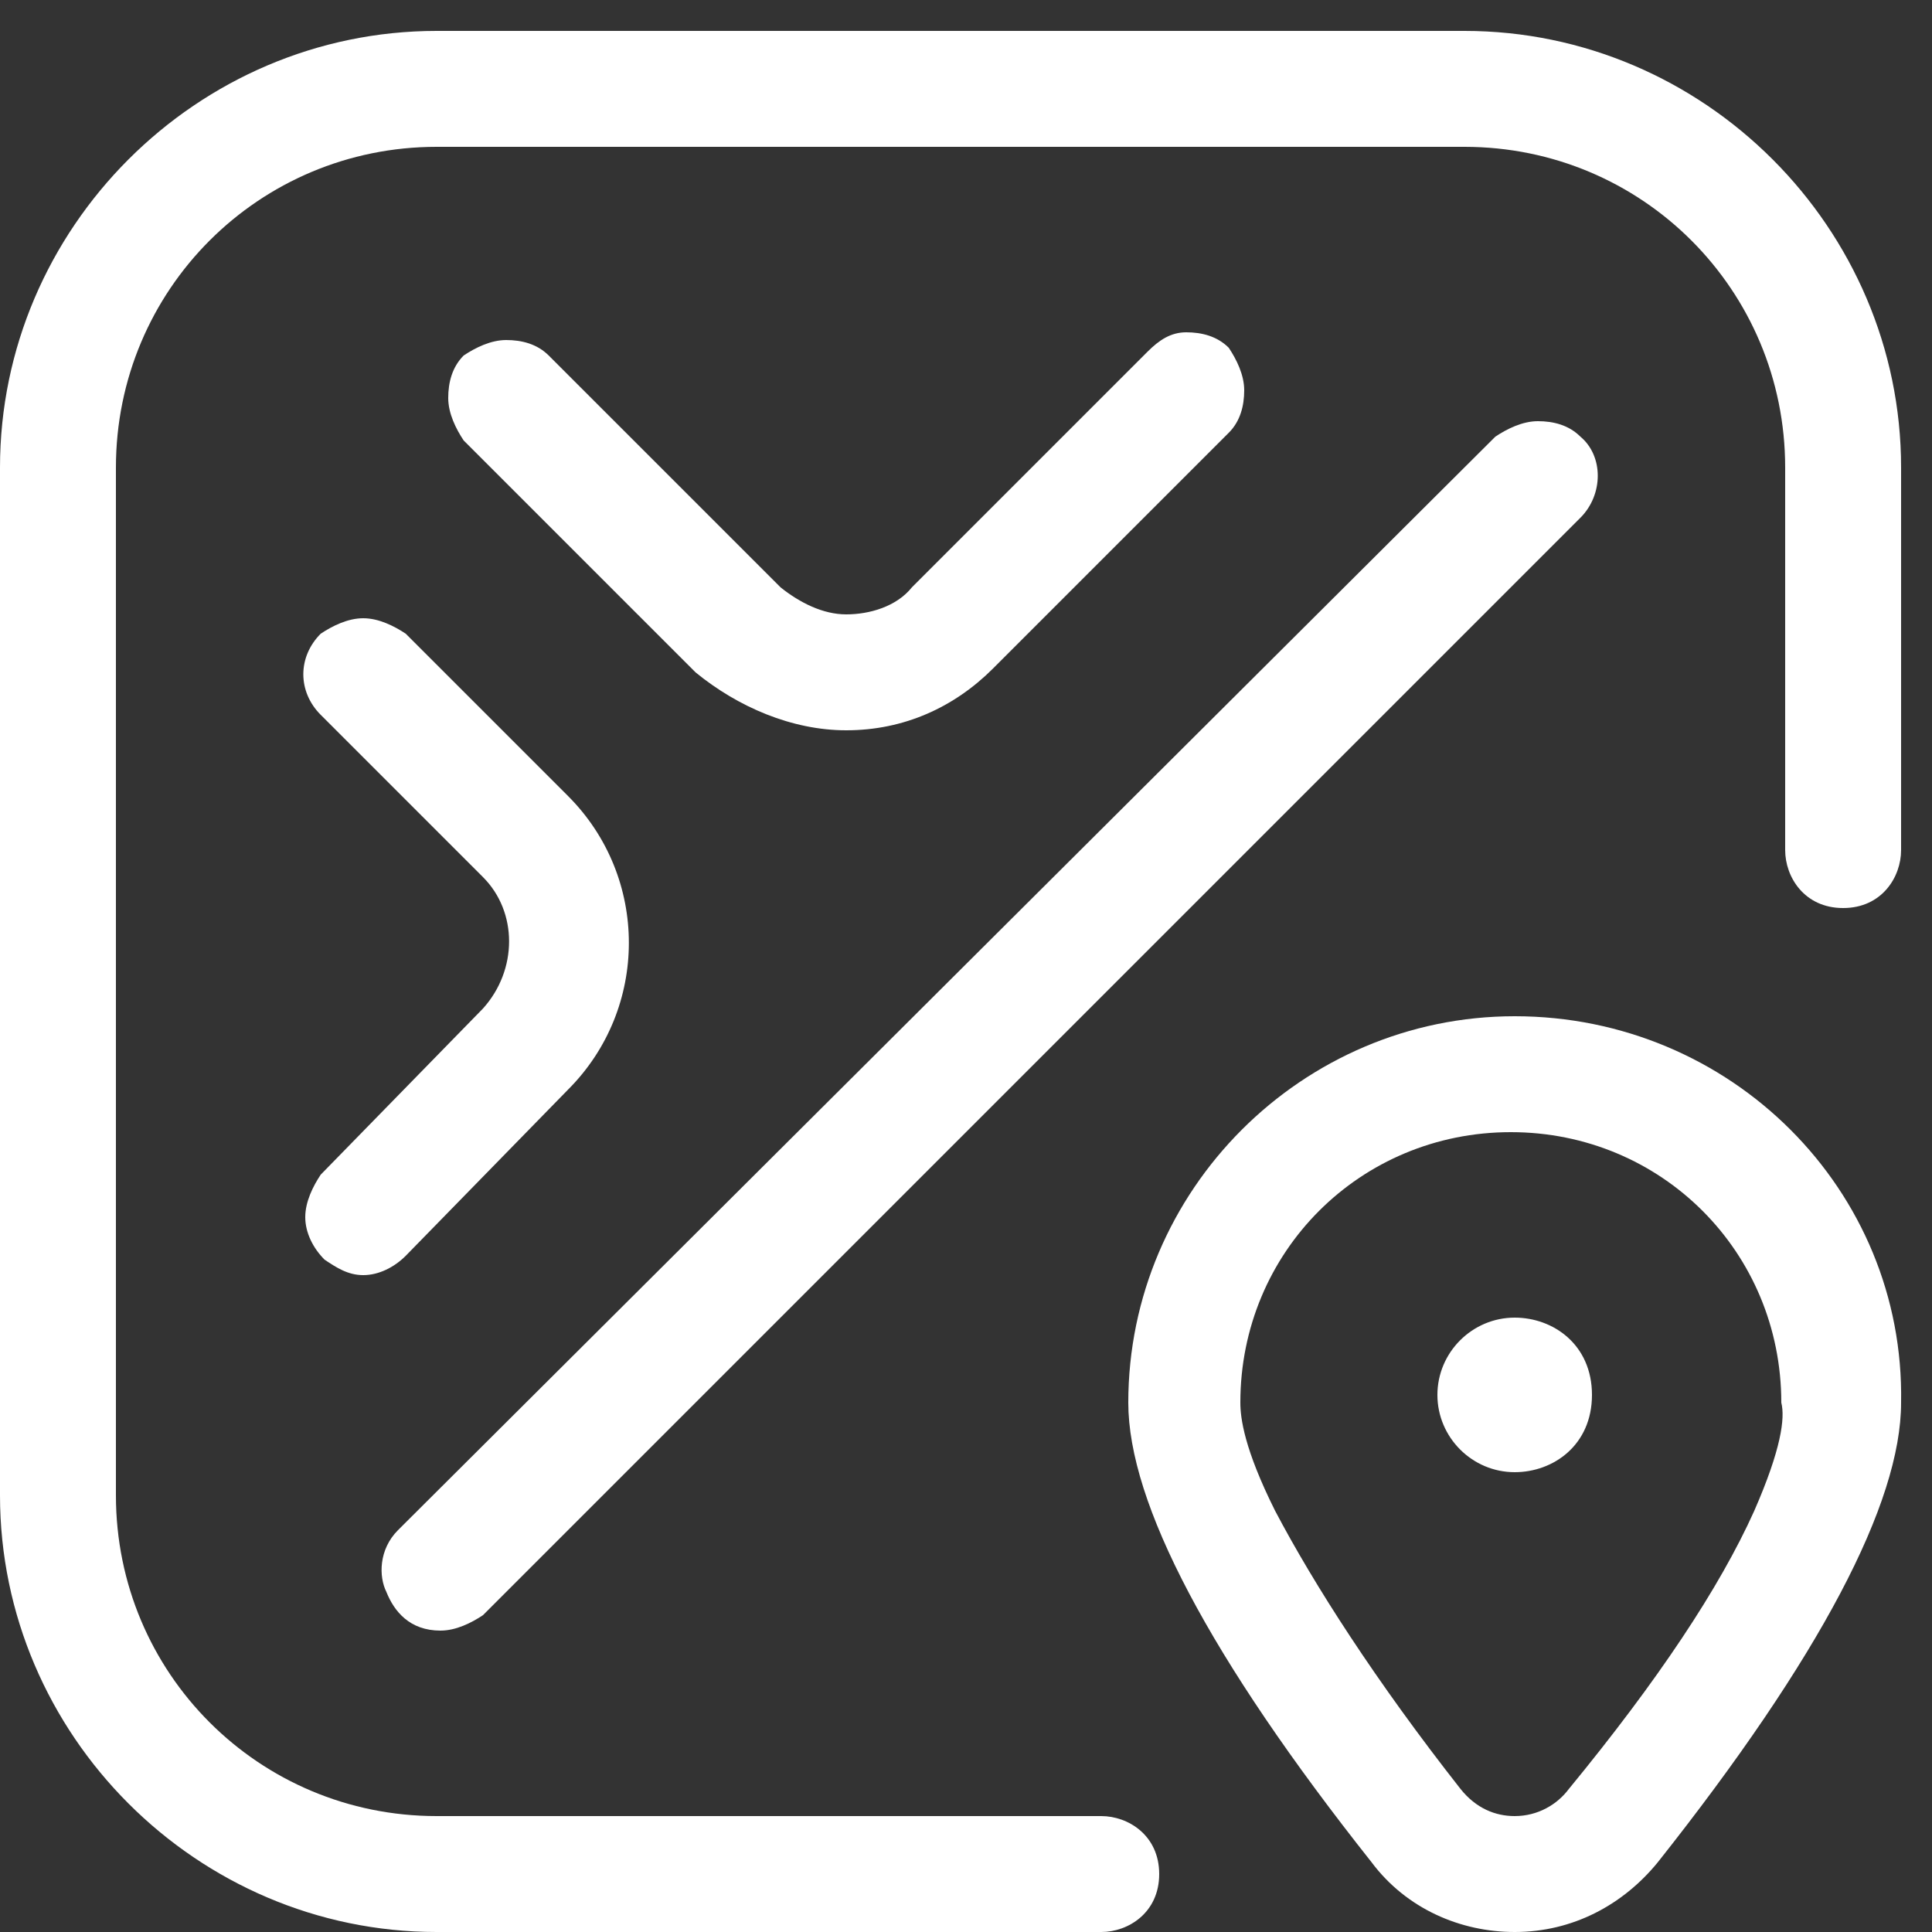 <?xml version="1.0" encoding="utf-8"?>
<!-- Generator: Adobe Illustrator 16.0.0, SVG Export Plug-In . SVG Version: 6.00 Build 0)  -->
<!DOCTYPE svg PUBLIC "-//W3C//DTD SVG 1.1//EN" "http://www.w3.org/Graphics/SVG/1.1/DTD/svg11.dtd">
<svg version="1.1" id="Layer_1" xmlns="http://www.w3.org/2000/svg" xmlns:xlink="http://www.w3.org/1999/xlink" x="0px" y="0px"
	 width="50px" height="50px" viewBox="0 0 50 50" style="enable-background:new 0 0 50 50;" xml:space="preserve">
<rect x="0" y="0" width="50" height="50" fill="#333333" stroke="none"/>
<style type="text/css">
<![CDATA[
	.st0{fill:#FFFFFF;}
]]>
</style>
<g>
	<path class="st0" d="M28.5,47H11.3C6.7,47,3,43.3,3,38.7V12.1c0-4.6,3.7-8.3,8.3-8.3h26.6c4.6,0,8.3,3.7,8.3,8.3V22
		c0,0.7,0.5,1.5,1.5,1.5c1,0,1.5-0.8,1.5-1.5v-9.9c0-6.2-5.1-11.3-11.3-11.3H11.3C5.1,0.8,0,5.9,0,12.1v26.6C0,44.9,5.1,50,11.3,50
		h17.2c0.7,0,1.5-0.5,1.5-1.5C30,47.5,29.2,47,28.5,47"/>
	<path class="st0" d="M21.9,18.9L21.9,18.9c1.5,0,2.8-0.6,3.8-1.6l6.1-6.1c0.3-0.3,0.4-0.7,0.4-1.1c0-0.4-0.2-0.8-0.4-1.1
		c-0.3-0.3-0.7-0.4-1.1-0.4S30,8.8,29.7,9.1l-6.1,6.1c-0.4,0.5-1.1,0.7-1.7,0.7c-0.6,0-1.2-0.3-1.7-0.7l-6-6
		c-0.3-0.3-0.7-0.4-1.1-0.4c-0.4,0-0.8,0.2-1.1,0.4c-0.3,0.3-0.4,0.7-0.4,1.1c0,0.4,0.2,0.8,0.4,1.1l6,6
		C19.1,18.3,20.5,18.9,21.9,18.9"/>
	<path class="st0" d="M39.2,34.1c-1.1,0-2,0.9-2,2c0,1.1,0.9,2,2,2c1,0,2-0.7,2-2S40.2,34.1,39.2,34.1"/>
	<path class="st0" d="M11.4,42.2L11.4,42.2c0.4,0,0.8-0.2,1.1-0.4l28.4-28.4c0.6-0.6,0.6-1.6,0-2.1c-0.3-0.3-0.7-0.4-1.1-0.4
		s-0.8,0.2-1.1,0.4L10.3,39.6c-0.5,0.5-0.5,1.2-0.3,1.6C10.2,41.7,10.6,42.2,11.4,42.2"/>
	<path class="st0" d="M39.2,26.3c-5.5,0-10,4.5-10,10c0,2.6,2.1,6.6,6.3,11.9c0.9,1.2,2.3,1.8,3.7,1.8c1.5,0,2.8-0.7,3.7-1.8
		c4.2-5.3,6.3-9.3,6.3-11.9C49.3,30.8,44.8,26.3,39.2,26.3 M45.4,39.1c-0.9,2-2.5,4.4-4.8,7.2l0,0c-0.3,0.4-0.8,0.7-1.4,0.7h0
		c-0.5,0-1-0.2-1.4-0.7c-2.2-2.8-3.8-5.3-4.8-7.2c-0.8-1.6-0.9-2.4-0.9-2.8c0-3.9,3.1-7,7-7c3.9,0,7,3.1,7,7
		C46.2,36.7,46.1,37.5,45.4,39.1"/>
	<path class="st0" d="M7.9,31.5c0,0.4,0.2,0.8,0.5,1.1C8.7,32.8,9,33,9.4,33c0.4,0,0.8-0.2,1.1-0.5l4.2-4.3c2.1-2.1,2.1-5.5,0-7.6
		l-4.2-4.2C10.2,16.2,9.8,16,9.4,16c-0.4,0-0.8,0.2-1.1,0.4c-0.6,0.6-0.6,1.5,0,2.1l4.2,4.2c0.9,0.9,0.9,2.4,0,3.4l-4.2,4.3
		C8.1,30.7,7.9,31.1,7.9,31.5"/>
</g>
</svg>
